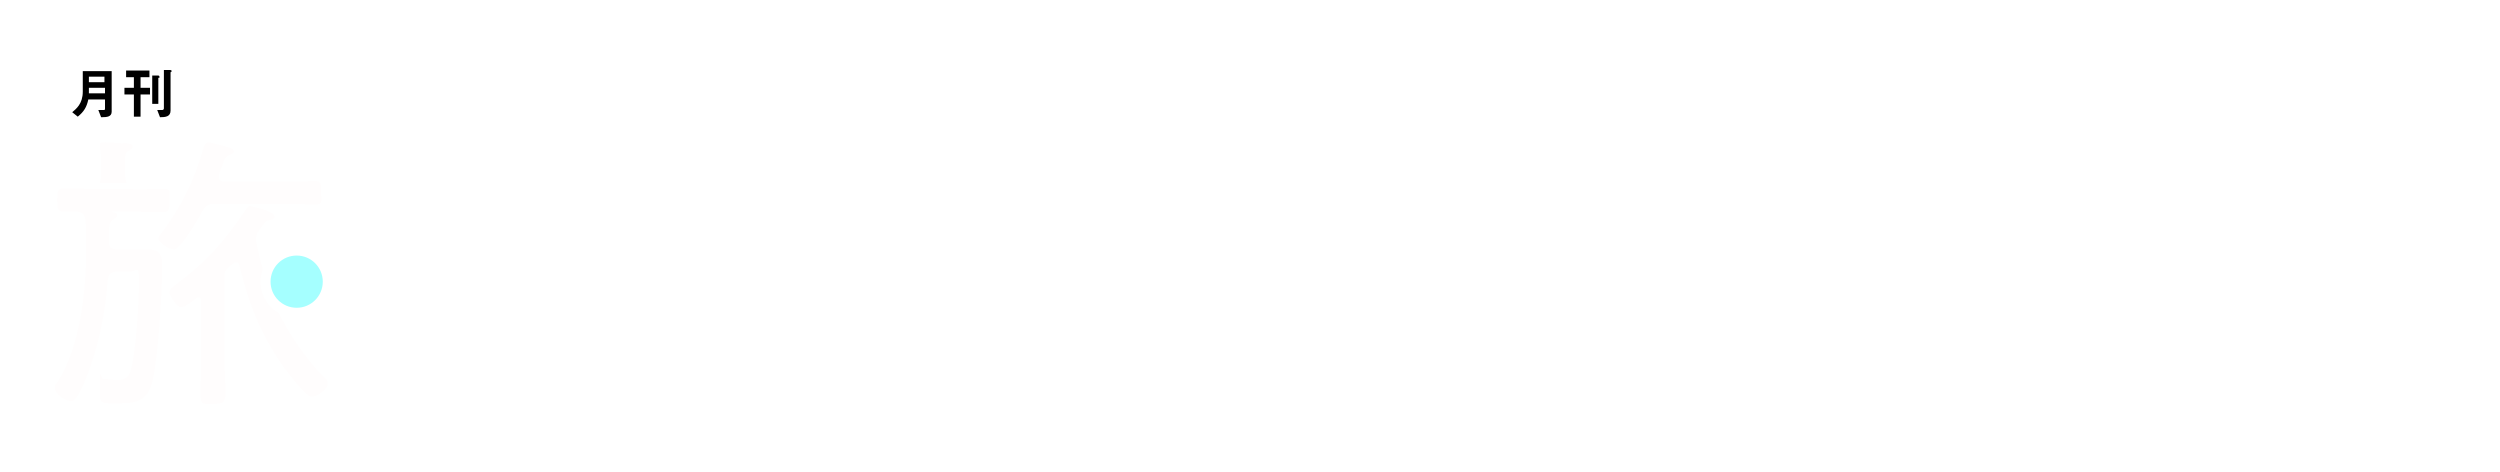 <?xml version="1.0" encoding="UTF-8"?>
<svg id="_レイヤー_2" data-name=" レイヤー 2" xmlns="http://www.w3.org/2000/svg" xmlns:xlink="http://www.w3.org/1999/xlink" version="1.1" viewBox="0 0 450 85">
  <defs>
    <style>
      .cls-1 {
        fill: #a5ffff;
      }

      .cls-1, .cls-2, .cls-3, .cls-4 {
        stroke-width: 0px;
      }

      .cls-5 {
        filter: url(#drop-shadow-1);
      }

      .cls-2 {
        fill: #000;
      }

      .cls-3 {
        fill: #fffdfd;
      }

      .cls-4 {
        fill: #fff;
      }
    </style>
    <filter id="drop-shadow-1">
      <feOffset dx="0" dy="0"/>
      <feGaussianBlur result="blur" stdDeviation="4"/>
      <feFlood flood-color="#000" flood-opacity=".2"/>
      <feComposite in2="blur" operator="in"/>
      <feComposite in="SourceGraphic"/>
    </filter>
  </defs>
  <g>
    <g>
      <g>
        <path class="cls-3" d="M28.5,42.9c0,.7,1.9,2,2.8,2,1.3,0,4.5-5.8,5.2-7,.5-.9,1-1.2,2.1-1.2h12.7c1.9,0,3.9.1,5.4.1s1.1-.5,1.1-2.1,0-2.1-1.1-2.1-3.5.1-5.3.1h-10.9c-.5,0-1.1-.2-1.1-.8s0-.3,0-.4c.2-.5.3-1,.5-1.4.5-1.5.7-1.9,1.4-2.2.3-.1.8-.3.8-.6,0-.5-.6-.7-1.1-.8-.5-.2-3.3-.9-3.6-.9s-.6.5-.8,1.1c-1.6,5.8-4.1,10.8-7.8,15.6-.2.2-.3.4-.3.6Z"/>
        <path class="cls-3" d="M47.9,50.4c-.8-2.4-1.3-4.5-1.8-7,0-.2,0-.3,0-.5,0-.6.2-.9.5-1.4.2-.3.4-.5.5-.7.6-.8.8-1.1,1.5-1.2.3,0,.8-.2.8-.6,0-1.1-4.4-1.9-4.4-1.9-.4,0-.6.4-.8.7-3.7,5.5-7,9.3-12.4,13.3-.6.5-1.3.9-1.3,1.5s1.3,2.7,2.1,2.7,2.1-1.2,2.7-1.6c.2,0,.3-.2.4-.2.4,0,.5.3.5.6v10.3c0,2.2-.1,4.4-.1,6.5s.5,1.8,2.2,1.8,2.3-.2,2.3-1.8-.2-4.3-.2-6.5v-14.4c0-.8,0-1.2.6-1.7.3-.3.6-.6.9-.8s.3-.3.6-.3.6.3.6.6c1.7,7,3.8,12.3,7.9,18.2.8,1,4,5.4,5.1,5.4s2.9-1.4,2.9-2.3-.6-1.1-.9-1.4c-3.3-3.5-5.6-6.9-7.8-11.1"/>
        <path class="cls-3" d="M22.2,25.8c-1,0-2.1-.2-3.2-.2s-1,.1-1,.7v.5c.2.9.2,1.9.2,2.9v1.5c0,.5,0,1.4-.3,1.7h4.9c-.2-.2-.3-1.2-.3-1.7v-1.5c0-1.8,0-2.1.6-2.5.4-.3.8-.4.8-.8,0-.5-.7-.6-1.8-.7Z"/>
        <path class="cls-3" d="M24,34.1h.6c1.6,0,3.3-.1,4.8-.1s1.1.6,1.1,2.1,0,2.1-1.2,2.1-3.1-.1-4.7-.1h-4.2c-.2,0-.3,0-.3,0s.2.1.3.1c.5.1.7.3.7.6s-.4.5-.7.7c-.8.5-.8,1.1-.8,4,0,1,.4,1.4,1.5,1.4h5.5c2.1,0,2.6.9,2.6,2.8,0,4.7-.7,16.3-1.7,20.6-.8,3.8-2.7,4.3-6.3,4.3s-3.2.2-3.2-3.5,0-.9.6-.9,1.7.2,2.5.2c1.7,0,2.3-.8,2.6-2.4.8-3.6,1.3-11.1,1.3-14.9s0-2.2-2-2.2h-2c-1,0-1.4.4-1.6,1.4-.4,5.9-1.7,12.4-4,18-.4.9-1.5,3.9-2.6,3.9s-2.9-1.3-2.9-2.3.3-.8.5-1.2c4-6.3,5.1-16.2,5.1-23.5v-1.4c0-1.4,0-2.8-.1-4.2-.2-.9-.5-1.5-1.6-1.5s-1.9,0-2.4,0c-1.1,0-1.1-.7-1.1-2.1s0-2.1,1.2-2.1,3.1.1,4.8.1h7.6Z"/>
      </g>
      <path class="cls-4" d="M68,46.7v16.7c0,1.5,0,2.9,0,4.4,0,2.4.4,4.1,2.8,4.9,1.7.6,4.1.7,5.9.7h24.2c3,0,5.5-.2,7.2-3.1.9-1.6,2-5,2-6.9s-2.2-1.9-3.4-1.9-1.2.5-1.3,1.5c-.8,5.6-1.8,6.3-6.2,6.3h-21.2c-5.5,0-5.4-.8-5.4-4.9v-5.1c0-1.1.4-1.5,1.5-1.5h25.1c.6,0,1,0,1.4.6.5.8,1.8.7,2.6.7,1.9,0,2.2-.2,2.2-1.2s-.2-2.5-.2-3.9v-6.6c0-1.2.1-2.4.1-3.7,0-2.3-1-2.6-3.1-2.6s-3.2,0-4.9,0h-2.7c-.4,0-.7-.2-.7-.6s0-.3.2-.5c.9-1.1,4.5-5.6,4.5-6.8s-1-2.4-3.3-2.4-2.2.1-3.3.1h-9.4c-.3,0-.7-.2-.7-.6s0-.3.2-.4c.5-.9.8-1.4,1.3-1.5.4-.1,1.2-.3,1.2-.8s-1.1-.9-1.6-1.1c-.6-.2-2.9-1-3.3-1s-.8.4-.9.8c-3.5,6.4-10.4,13.8-16.5,17.7-.4.3-.9.6-.9,1.2,0,1,1.6,2.7,2.7,2.7s12.4-10.7,13.7-12.1c.8-.9,1.2-1.1,2.4-1.1h10.6c.5,0,1.3-.1,1.3.7s-2.7,4-3.3,4.7c-.8.9-1.2,1-2.4,1h-12M88.8,46.7c.1-.9.6-1.5,1.5-1.5h8.8c.9,0,1.4.5,1.5,1.5v5.5c-.1.9-.6,1.4-1.5,1.5h-8.8c-.9-.1-1.4-.6-1.5-1.5v-5.5ZM72.5,46.7c.1-.9.6-1.5,1.5-1.5h8.8c.9,0,1.5.5,1.5,1.5v5.5c0,.9-.5,1.4-1.5,1.5h-8.8c-.9-.1-1.4-.6-1.5-1.5v-5.5Z"/>
      <g>
        <circle class="cls-1" cx="53.4" cy="50.7" r="5.6"/>
        <path class="cls-4" d="M53.4,57.2c-3.6,0-6.5-2.9-6.5-6.5s2.9-6.5,6.5-6.5,6.5,2.9,6.5,6.5-2.9,6.5-6.5,6.5ZM53.4,46c-2.6,0-4.7,2.1-4.7,4.7s2.1,4.7,4.7,4.7,4.7-2.1,4.7-4.7-2.1-4.7-4.7-4.7Z"/>
      </g>
    </g>
    <g>
      <rect class="cls-4" x="11" y="11.5" width="22.4" height="10.6"/>
      <g>
        <path class="cls-2" d="M18.2,21.1l-.5-1.3c.2,0,.4,0,.8,0s.4,0,.4-.3v-1.6h-3c-.3,1.4-.8,2.2-1.9,3.1l-1-.8c.7-.6,1.9-1.5,1.9-3.7v-3.7h5.2v7.3c0,.9-.8,1-1.8,1ZM18.8,15.8h-2.8c0,.6,0,.8,0,1h2.9v-1ZM18.8,13.8h-2.8v1h2.8v-1Z"/>
        <path class="cls-2" d="M25.3,17v4h-1.2v-4h-1.7v-1.2h1.7v-1.9h-1.4v-1.2h4.2v1.2h-1.6v1.9h1.7v1.2h-1.7ZM28.5,14s0,0,0,0v4.7h-1.1v-5.1h1.1s.2,0,.2.2,0,.1,0,.2ZM30.8,12.9c-.1.1-.1.1-.1.2v6.8c0,1.1-.9,1.2-1.9,1.2l-.5-1.3c.4,0,.9,0,.9,0,.3,0,.3-.3.3-.3v-6.9h1.1s.3,0,.3.2,0,0,0,.1Z"/>
      </g>
    </g>
    <g>
      <path class="cls-4" d="M60.4,18.2c0-.6.2-1.2.7-1.6.5-.5,1-.7,1.7-.7s1.2.2,1.7.7c.5.5.7,1,.7,1.7s-.2,1.2-.7,1.7c-.5.4-1,.7-1.7.7s-1.2-.2-1.7-.7c-.5-.5-.7-1-.7-1.7ZM61.4,18.2c0,.4.1.8.4,1.1.2.3.6.4,1,.4s.7-.1,1-.4c.2-.3.4-.6.4-1s-.1-.8-.4-1c-.2-.3-.6-.4-1-.4s-.7.1-1,.4c-.2.3-.4.6-.4,1Z"/>
      <path class="cls-4" d="M45.3,20.3v-4.3s0,0,0,0c0-.2,0-.2-.3-.2h-.5c-.2,0-.3,0-.3.2s0,0,0,0h0v.5c-.4-.4-.9-.6-1.4-.6s-1.1.2-1.5.7c-.4.4-.6,1-.6,1.7s.2,1.2.6,1.7c.4.4.9.7,1.5.7s.9-.2,1.4-.6v.5h0c0,0,0,.1.3.1h.5c.2,0,.2,0,.3-.1h0c0,0,0,0,0,0s0,0,0,0ZM44,19.3c-.2.3-.5.4-.9.4s-.7-.1-.9-.4c-.2-.3-.3-.6-.3-1s.1-.7.4-1c.2-.3.5-.4.9-.4s.7.1.9.4c.2.3.4.6.4,1s-.1.8-.4,1Z"/>
      <path class="cls-4" d="M50.4,16.5c-.4-.4-.9-.7-1.5-.7s-1,.2-1.4.6v-3s0,0,0,0,0,0,0,0h0s0,0,0,0c0-.1,0-.2-.3-.2h-.5c-.2,0-.3,0-.3.2h0v7.1h0c0,.1,0,.2.3.2h.5c.2,0,.3,0,.3-.2s0,0,0,0v-.4c.4.4.9.6,1.4.6s1.1-.2,1.5-.7c.4-.4.6-1,.6-1.7s-.2-1.2-.6-1.7ZM49.6,19.2c-.2.3-.5.4-.9.4s-.7-.1-.9-.4c-.2-.3-.3-.6-.3-1s.1-.8.4-1c.2-.3.5-.4.9-.4s.6.1.9.4c.2.3.3.6.3,1s-.1.7-.4,1Z"/>
      <g>
        <path class="cls-4" d="M52.1,14.4c0-.2,0-.3.2-.5s.3-.2.5-.2.3,0,.5.2c.1.1.2.3.2.5s0,.3-.2.5c-.1.1-.3.2-.5.2s-.3,0-.5-.2c-.1-.1-.2-.3-.2-.5Z"/>
        <path class="cls-4" d="M53.2,16.2h0s0,0,0,0c0-.2,0-.2-.3-.2h-.5c-.2,0-.3,0-.3.2s0,0,0,0h0v4.1s0,0,0,0c0,.2,0,.2.3.2h.5c.2,0,.3,0,.3-.2s0,0,0,0v-4.1Z"/>
      </g>
      <g>
        <path class="cls-4" d="M54.6,14.4c0-.2,0-.3.2-.5s.3-.2.5-.2.3,0,.5.2c.1.1.2.3.2.5s0,.3-.2.5c-.1.1-.3.2-.5.2s-.3,0-.5-.2c-.1-.1-.2-.3-.2-.5Z"/>
        <path class="cls-4" d="M55.8,16.2h0s0,0,0,0c0-.2,0-.2-.3-.2h-.5c-.2,0-.3,0-.3.2s0,0,0,0h0v4.1s0,0,0,0c0,.2,0,.2.3.2h.5c.2,0,.3,0,.3-.2s0,0,0,0v-4.1Z"/>
      </g>
      <path class="cls-4" d="M39.4,16.5c0-.3,0-.3.3-.3h.2c.2,0,.5,0,.6,0,.2,0,.3,0,.3-.3v-.4c0-.3,0-.3-.3-.3s-.4,0-.6,0h-.3c-.2,0-.2,0-.2-.2,0-.4,0-.9,0-1,0-.2,0-.3-.3-.3h-.5c-.2,0-.3,0-.3.3s0,.7,0,1,0,.2-.2.2-.3,0-.3,0c-.2,0-.3,0-.3.3v.4c0,.3,0,.3.3.3s.2,0,.3,0c.2,0,.2,0,.2.3v4s0,0,0,0,0,0,0,0h0s0,0,0,0c0,.1,0,.2.3.2h.5c.2,0,.3,0,.3-.2v-4Z"/>
      <path class="cls-4" d="M60.1,16.1s0,0-.1,0c0,0-.2-.1-.4-.2,0,0-.2,0-.4,0s-.4,0-.5.1c-.1,0-.3.2-.5.4v-.4s0,0,0,0c0-.2,0-.2-.3-.2h-.5c-.2,0-.3,0-.3.2s0,0,0,0h0v4.5h0s0,0,0,0c0,.2,0,.2.3.2h.5c.2,0,.3,0,.3-.2s0,0,0,0v-2.2c0-.8.3-1.3.8-1.3s.4,0,.5.2c0,0,0,0,0,0,0,0,0,0,0,0h0c0,0,.1,0,.2,0l.4-.5c.1-.1.1-.2,0-.3Z"/>
    </g>
  </g>
  <g class="cls-5">
    <path class="cls-4" d="M147.6,31.1c-.7,1.3-1.3,2-1.7,2.4l-1.4-.8c.7-.7,1.3-1.4,1.9-2.7l1.3.6c.1,0,.3.1.3.3s-.2.2-.4.2ZM150.9,22.9v5.2h1v1.3h-7.2v-1.3h1.2v-5.2h-1.1v-1.3h1.1v-1.4h1.6c0,.1.2.2.2.3s-.2.2-.2.3v.8h1.7v-1.3h1.6c.2.1.2.2.2.2s0,0-.1.2c0,0-.1.1-.1.2v.7h1.1v1.3h-1.1ZM149.2,22.9h-1.7v.9h1.7v-.9ZM149.2,25h-1.7v.9h1.7v-.9ZM149.2,27.1h-1.7v1h1.7v-1ZM149.6,32.6c-.5-.6-.8-1.2-1.2-1.9l1.3-.8c.4.8.8,1.4,1.2,1.9l-1.3.8ZM155.5,33.5l-.5-1.5c1.2,0,1.3,0,1.3-.5v-2.9h-2.1c-.3,2.1-1.1,4-2.3,5.2l-1.6-.9c1.9-1.8,2.4-3.2,2.4-8.9s0-1.6,0-3.2h5.3v11.1c0,1.5-.3,1.6-2.4,1.7ZM156.3,25.3h-1.9c0,.6,0,1.2,0,1.7h2v-1.7ZM156.3,22.2h-1.9v1.7h1.9v-1.7Z"/>
    <path class="cls-4" d="M172.7,26.2v1.5h1.9v1.5h-1.9v3.3c0,1.4-1.2,1.6-2.8,1.7l-1-2c.6,0,1.2.1,1.5.1s.5,0,.5-.5v-2.6h-3.1c.5.7,1,1.3,1.5,2.2l-1.6,1c-.5-.9-.9-1.4-1.5-2.1l1.4-1h-2.3v-1.5h5.6v-1.5h-5.8v-1.1c-.3.4-.6.8-.8,1,.1,0,.4,0,.4.3s0,.1-.2.3c0,0,0,.1,0,.2v7.2h-1.8v-6.2c-.2.2-.5.4-.9.8l-1.4-1.2c1.4-1.2,2.6-2.6,3.5-4.2l1.6.8s.2.1.2.3-.2.3-.3.3h3.5v-1.5h-3v-1.5h3v-1.7h1.9c0,0,.4,0,.4.3s-.2.2-.2.2c0,0-.1.1-.1.2v.9h3.5v1.5h-3.5v1.5h4v1.5h-2.1ZM165.2,21.4c-.2,0-.3,0-.5.3-.6.7-1.4,1.6-2.6,2.5l-1.4-1.3c1.4-.9,2.4-1.9,3.2-3l1.4,1s.2.2.2.3-.2.2-.3.2Z"/>
    <path class="cls-4" d="M185.2,27.8c0,.6,0,2.6,0,3.1h-1.8c0-.9,0-1.7,0-2.4-.6.3-2.2,1.1-2.2,2.2s1.2,1.2,2.4,1.2,2.7-.2,4-.5v1.8c-1.5.2-3.3.2-3.8.2-.9,0-2.7,0-3.7-1.1-.6-.6-.6-1.3-.6-1.6,0-2,1.5-2.7,3.8-3.9,0-.5-.3-1-1.2-1-1.6,0-2.5,1.4-3.4,2.9l-1.6-1c1.3-1.3,2-2.5,3.1-4.4-.9,0-1.4,0-2.1,0l-.2-1.6c1,0,1.6.1,3,0,.4-.9.6-1.4.8-2.1l2,.3s.3,0,.3.2,0,.1-.2.2c0,0-.3.2-.4.2,0,0-.4.9-.5,1.1,1.5-.2,2.2-.4,3.1-.8v1.8c-1.5.3-2.8.5-3.9.6-.5.9-.6,1.2-.9,1.6.2,0,.7-.3,1.4-.3,1.1,0,1.8.6,2.2,1.6,1.9-.9,2.1-1,2.8-1.3l.5,1.8c-1.3.4-2,.7-3.2,1.1Z"/>
    <path class="cls-4" d="M204.1,33.4h-5.3c-2.7,0-4-.5-5.8-2.5-.2.8-.5,1.8-.9,2.6l-1.7-.6c.9-1.7,1.3-3.5,1.4-5.6l1.6.2c.3,0,.4,0,.4.2s-.1.2-.2.3c0,.2-.1.9-.1,1,.1.2.2.3.6.8v-3.5h-2.5v-1.6h2.3v-1.3h-2.1v-1.6h2.1v-1.6h1.7c.3.2.5.2.5.3s-.4.3-.4.4v.9h1.7v1.6h-1.7v1.3h2.3c1.3-.8,1.4-1.9,1.4-2.7h-1.6v-1.5h7.1c0,2.2-.5,3.6-.6,3.8-.4,1.3-1.2,1.4-2.4,1.5l-1-1.8c.4,0,.7,0,1,0,.4,0,1,0,1.1-2h-1.7c0,1.7-.8,2.9-1.8,4h5.1v5.2h-1.7v-.5h-2.9v.5h-1.7v-5.2h.8l-1.1-.9v1.2h-2.2v1.1h1.9v1.7h-1.9v2.1c.6.3,1.4.7,3.2.7s4.3-.2,6.2-.4l-.9,2ZM202.7,27.4h-2.9v1.7h2.9v-1.7Z"/>
    <path class="cls-4" d="M218.3,33.2c-1.3.2-2.3.2-2.7.2-1.6,0-2.3-.4-2.3-1.8s0-1.4,0-1.6c0-.5-.3-.7-.7-.7s-.8.3-1.2.8c-.8.9-1.9,2.2-2.6,3l-1.5-1.1c1.2-1.1,2-2,3.5-3.7,1.3-1.5,1.9-2.2,2.6-3.2-2.3.6-3.4.7-4.6.7l-.4-1.6c.2,0,.6,0,1.1,0s3.1-.2,5.9-1.2l1,1.4c-1.4,1.5-1.6,1.7-3.2,3.4.4,0,.6-.1.8-.1.3,0,1.1.2,1.1,1.1s-.2,1.8-.2,2.1c0,.6.2.9,1.1.9s1.6-.1,2.3-.3v1.8ZM214.8,22.3c-2,0-2.9,0-4.1-.4v-1.8c1.6.5,2.7.6,4.1.6v1.7Z"/>
    <path class="cls-4" d="M226.3,33.2c-2,0-3-1-3-2.2s.8-2.1,2.3-2.1,2.7,1.3,3.1,1.9c.3-.3,1-1,1-2.1s-1.5-2.1-2.6-2.1-1.4.2-1.8.4c-1,.5-2.4,1.9-3.3,2.8l-1.3-1.4c1.6-1.2,3.3-2.6,5.9-5.7-1,.2-1.8.4-3.7.4l-.4-1.8c.4,0,1.3,0,1.8,0s3.3-.2,4.8-.8l.8,1.3c-1,.8-1.2,1-3.5,3.4.5,0,1.3,0,1.5,0,2.2,0,3.5,1.8,3.5,3.5,0,2.6-2.5,4.5-5.3,4.5ZM225.7,30.3c-.6,0-.8.5-.8.7,0,.6.7.7,1.3.7s.9,0,1.1-.1c-.2-.4-.7-1.2-1.6-1.2Z"/>
    <path class="cls-4" d="M235.7,29.1c1.3.8,2.5,1.8,3.5,3.4l-1.6,1.3c-.8-1.4-1.8-2.5-3.1-3.5l1.2-1.2Z"/>
    <path class="cls-4" d="M250.6,23.8v2.2c.2.4.5.9.5,1.9s0,1.6-.8,3.1c-.7,1.5-1.6,2.4-2.2,2.9l-1.8-.9c1-.6,1.9-1.4,2.3-2.6-.3,0-.6.2-.9.2-.4,0-.9-.1-1.3-.5-.6-.6-.8-1.4-.8-2.2,0-1.7.9-2.9,2.5-2.9s.5,0,.7.1v-1.2c-1.4,0-3.8.2-5.8.5v-1.8c1.1,0,2.4,0,5.8-.2,0-.5,0-1.3-.1-2.5h1.8c.4.1.5.2.5.3s0,.1-.1.2-.1.1-.1.2v1.6c2.2-.1,2.7-.2,4.3-.3v1.7c-1.2,0-2.2,0-4.3.1ZM248.8,26.7c-.2-.2-.4-.2-.6-.2-.6,0-1.1.6-1.1,1.4s.5,1.3.9,1.3,1.1-.3,1.1-1.5,0-.7-.3-1Z"/>
    <path class="cls-4" d="M262.7,32.5c-3.6,0-5.1-.7-5.1-2.3s1.1-2.4,1.5-2.8l1.4,1.1c-.3.2-.9.8-.9,1.3s.1.9,2.8.9,3.8-.3,4.9-.5v1.9c-1.1.1-2.7.3-4.6.3ZM263,25.7l-1.1-1.1c.4-.3,1-.9,1.6-1.4-.7,0-1.2,0-2.4,0s-1.4,0-2.2,0l-.5-1.7c1.3.2,2.7.3,4,.3s2.4,0,3.6-.3l.7,1.3c-1.2.9-2.5,1.9-3.8,3ZM268.5,23.6c-.4-.6-.8-1-1.3-1.4l.7-.7c.5.4.8.7,1.3,1.4l-.7.7ZM269.3,21.9c-.3-.4-.6-.8-1.3-1.3l.7-.7c.5.3.9.7,1.3,1.3l-.7.8Z"/>
    <path class="cls-4" d="M274.8,32.2c-.5,0-.9-.3-1.2-.5-1.1-1.1-1.6-2.9-1.6-5.9s.2-3.1.5-4.1l1.7.5c.1,0,.4.1.4.3s-.2.2-.5.3c-.2.9-.3,1.8-.3,3.5,0,3.1.8,3.7,1.1,3.7.6,0,1.2-1.7,1.5-2.4l1.3,1.2c-.9,1.9-1.7,3.5-2.9,3.5ZM282.9,29.4c-.5-3.3-1.5-5.2-2.3-6.4l1.6-.8c.8,1.1,2.2,3.1,2.6,6.7l-1.9.5Z"/>
    <path class="cls-4" d="M292.6,31.5v-.8h-3.6v1.7h-1.5v-12h6.6v11.1h-1.5ZM290,22h-1v2.7h1v-2.7ZM290,26.3h-1v2.9h1v-2.9ZM292.6,22h-1.1v2.7h1.1v-2.7ZM292.6,26.3h-1.1v2.9h1.1v-2.9ZM299.2,23.2v8.7c0,1.5-.8,1.7-3,1.7l-.8-1.8c.7.1,1.2.2,1.4.2.4,0,.6-.2.6-.5v-8.3h-2.8v-1.6h6.4v1.6h-1.8Z"/>
    <path class="cls-4" d="M167.6,72.8c-2.7-.6-7.3-1.8-11.1-6.4-2.8,3.8-7,5.7-11.2,6.4l-2.1-3.4c4.9-.3,8.6-2.4,10.4-5h-9.4v-2.7h10.4c0-.6.2-1,.2-1.8h-11.3v-2.7h11.3v-1.3h-7.5v-2.6h7.5v-1.2h-10.7v-2.7h6.6c-.8-1.2-1.8-2.3-2.4-2.9l3.3-1.2c1.2,1.3,2.2,2.7,2.7,3.5l-1.7.6h6c.7-1.1,1.6-2.4,2.4-4.1l2.9,1.1c.2,0,.7.3.7.6s0,.2,0,.2c0,0-.7.3-.8.4,0,0-1.1,1.5-1.3,1.8h6.9v2.7h-10.6v1.2h7.3v2.6h-7.3v1.3h11.2v2.7h-11.4c0,.5,0,1-.1,1.8h10.9v2.7h-10c2.3,3.2,7.3,4.6,11,4.9l-2.7,3.5Z"/>
    <path class="cls-4" d="M189.6,69.6c-2.6,1.7-4.8,2-6.1,2-1.9,0-3.5-.7-4.5-1.6-1.4-1.3-1.9-2.8-1.9-10.1s.2-10.9.2-13l4.1.6c.7,0,1,.3,1,.5s-.4.5-.9.9c-.2.8-.9,8.9-.9,12.2s0,4.4.6,5.4c0,0,.7,1.3,2.7,1.3s5.8-1.1,8.8-6.9l3,2.5c-1.3,1.7-3.1,4.4-6.1,6.3Z"/>
    <path class="cls-4" d="M215,57.5c1.9,3.6,2.9,4.9,4,6.4l-1.9,2.3c-1.5-.8-4.5-2.3-8-2.3s-3.7.9-3.7,2.5c0,2.6,4,2.6,5,2.6,2.9,0,4.6-.5,6.1-.8l-.3,3.6c-.9.1-2.4.4-4.8.4-5.5,0-9.3-1.7-9.3-5.8s3.3-5.3,6.8-5.3,2.9.2,4.4.5c-.7-1.3-1-1.9-1.6-3-3.2.8-5.8,1.3-9.8,1.3l-1.1-3.1c4.3,0,6.3-.2,9.6-.9-.5-1-.8-1.8-1.1-2.5-3.1.6-4.8.8-7.3.8l-.9-2.9c2.9,0,4.5-.2,7.1-.6-.7-1.9-1-2.9-1.5-4.3l3.5-.4c.2,0,1-.1,1,.2s0,.2-.2.4c-.2.2-.3.3-.3.4,0,.2.5,1.7.9,2.8,2.1-.7,3.2-1.3,5.2-2.4l.7,3c-1.7,1.1-3.4,1.6-4.8,2.1.4.9.5,1.3,1,2.3,2.2-.9,3.5-1.5,5.6-2.7l.5,3.1c-1.7,1.1-2.9,1.6-4.8,2.4Z"/>
    <path class="cls-4" d="M237.4,53.9c-1.6-1-3.4-2.8-4.2-3.9-1.3,1.6-2.5,2.8-4.3,4.3h8.6v2.4h-2.9v2.4h3.7v2.5h-3.7v6.8c1.3-.2,1.7-.3,2.4-.5l-.5,2.8c-1.7.4-4.1.9-4.9,1-.5,0-3,.5-3.6.6,0,0-.3.4-.4.4,0,0-.1,0-.2,0-.3,0-.5-.5-.5-.6l-.7-2.6c2.1-.2,4.6-.6,5.5-.8v-7.3h-4.7v-2.5h4.7v-2.4h-3.1v-2.1c-.2.2-.6.4-.8.5l-2.5-1.9c1.7-1.1,4.8-3.1,7-7.4l2.7.8c.4.1.5.4.5.5,0,.3-.2.4-.7.4,1.3,2.2,3.6,3.6,4.8,4.3l-2.3,2.1ZM228.6,68.4c-.2-.7-.9-2.8-1.8-4.4l2.4-1.2c.7,1.2,1.4,3.2,1.7,4.5l-2.4,1.1ZM238.8,63.9c-.2,0-.3.1-.3.3-.3.9-.7,2.1-1.3,3.3l-2.1-.9c.7-1.1,1.2-2.9,1.5-4.2l2.1.8c.5.2.5.3.5.5,0,.2-.2.3-.3.3ZM243.3,47.4c0,0-.4.3-.4.3v2.5c0,3.1,0,6.5,0,9.6-.2,7.5-1.3,9.5-3,12.4l-2.9-1.3c2.1-3,3.3-5.2,3.3-15.9s0-5.6-.2-8.5l2.6.2c.5,0,.7.2.7.4s0,.2-.2.3ZM247.4,48.7c0,0-.3.2-.3.3v20.5h-2.7v-21.8l2.6.2c.4,0,.7.1.7.4s-.3.4-.4.5ZM252,47.5c-.1,0-.3.2-.3.3v24.3h-2.9v-25.7l2.9.2c.4,0,.7,0,.7.4s0,.3-.4.5Z"/>
    <path class="cls-4" d="M284,63c-.4-.2-.5-.2-1.1-.5v9.4h-3.4v-.6h-4.9v.9h-3.3v-9.2c-.1,0-.2,0-.4.2l-1.9-1.9v1.4h-3v3.9c2.4-.6,3.1-.9,3.8-1.1v3.2c-1.8.6-4.6,1.5-6.8,2.2-.4.1-2.2.6-2.6.7-.5.1-1,.3-1.2.5-.4.5-.4.5-.5.5s-.4,0-.5-.8l-.7-3.2c.3,0,1.2-.2,1.3-.3v-10.9l3,.2c.5,0,.8,0,.8.4s0,.2-.3.4c-.4.2-.4.2-.4.3v8.9c.3,0,.4,0,1-.2v-11h-3.5v-10h9.7v7c2.1-2.1,3.3-4.8,4.2-7.6l3,.5c.4,0,.7.2.7.5s0,.2-.1.2c0,0-.3.2-.4.2-.1,0-.1,0-.3.6h6l1.2,1.2c-1.3,3.5-3.1,6-4.1,7.3,1.1.9,3,2.4,7.1,3.5l-2.3,3.1ZM265.7,49.4h-3.1v4.3h3.1v-4.3ZM273.1,53.6c-1.2,1.8-1.6,2.3-2,2.7l-2-1.4v1.6h-3.1v3h3v1c2.2-1.1,3.9-2,6-3.9-.8-1-1.4-1.8-1.9-2.9ZM277.2,58.8c-.8.8-1.6,1.6-3.1,2.7h6.8c-1.4-.9-2.4-1.6-3.8-2.7ZM279.5,64.5h-4.9v4h4.9v-4ZM275.4,50.8c.5,1.7,1,2.5,1.7,3.3.4-.5,1-1.4,1.7-3.3h-3.4Z"/>
    <path class="cls-4" d="M300.8,68.1v-1.6h-7v3.3h-2.9v-23.1h12.8v21.4h-2.9ZM295.8,49.7h-2v5.3h2v-5.3ZM295.8,58h-2v5.5h2v-5.5ZM300.8,49.7h-2.2v5.3h2.2v-5.3ZM300.8,58h-2.2v5.5h2.2v-5.5ZM313.5,52v16.9c0,2.9-1.5,3.3-5.8,3.3l-1.6-3.5c1.4.3,2.4.3,2.7.3.9,0,1.2-.3,1.2-1v-15.9h-5.3v-3.1h12.4v3.1h-3.5Z"/>
  </g>
</svg>